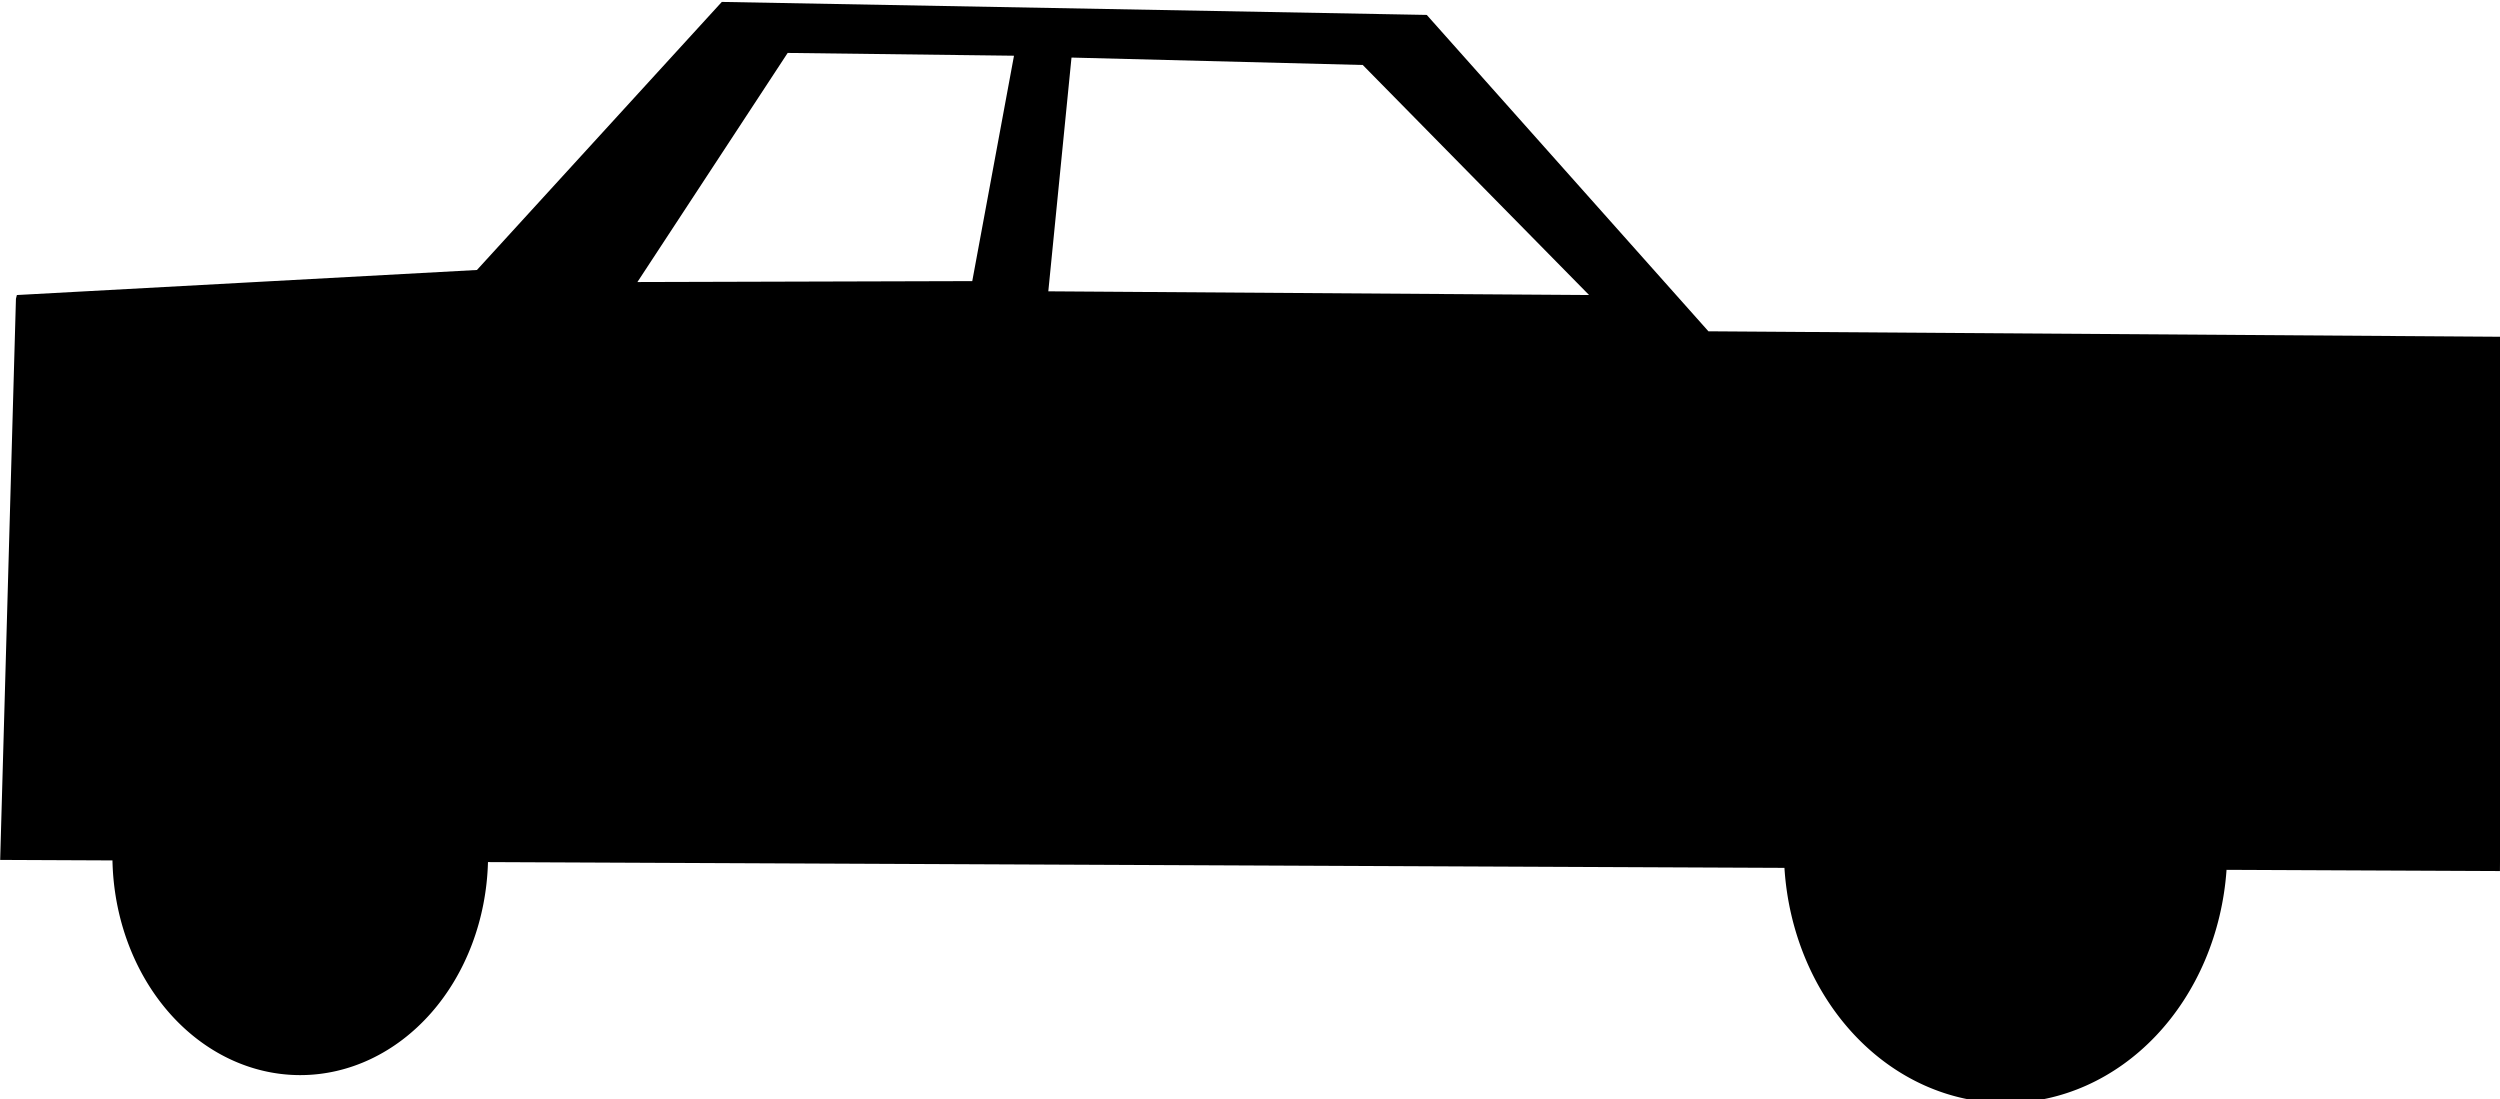 <?xml version="1.0" encoding="utf-8"?>
<svg id="svg3359" version="1.1" viewBox="0 0 101.016 44.426" height="44.426mm" width="101.016mm" xmlns="http://www.w3.org/2000/svg">
  <g transform="translate(-62.148,-118.534)" id="layer1">
    <g style="stroke-width:1.89" transform="matrix(0.529,0,0,0.529,56.833,62.655)" id="g4015">
      <path id="path3936" style="fill-opacity: 1; stroke: none; stroke-width: 1.89px; stroke-linecap: butt; stroke-linejoin: miter; stroke-opacity: 1;" d="m 245.967,399.162 -70.582,77.266 -132.607,7.219 -0.268,1.07 -4.545,161.75 32.365,0.145 a 54.14,63.363 0 0 0 54.125,61.883 54.14,63.363 0 0 0 54.111,-61.4 l 373.689,1.664 a 63.898,72.988 0 0 0 63.732,67.756 63.898,72.988 0 0 0 63.697,-67.189 l 78.803,0.352 1.07,-153.998 -229.213,-1.578 -81.188,-91.193 z m 18.982,14.705 65.236,0.803 -12.031,64.967 -96.516,0.268 z m 81.811,1.336 83.951,2.139 65.234,66.305 -155.869,-1.068 z" transform="scale(0.265)"/>
    </g>
  </g>
</svg>